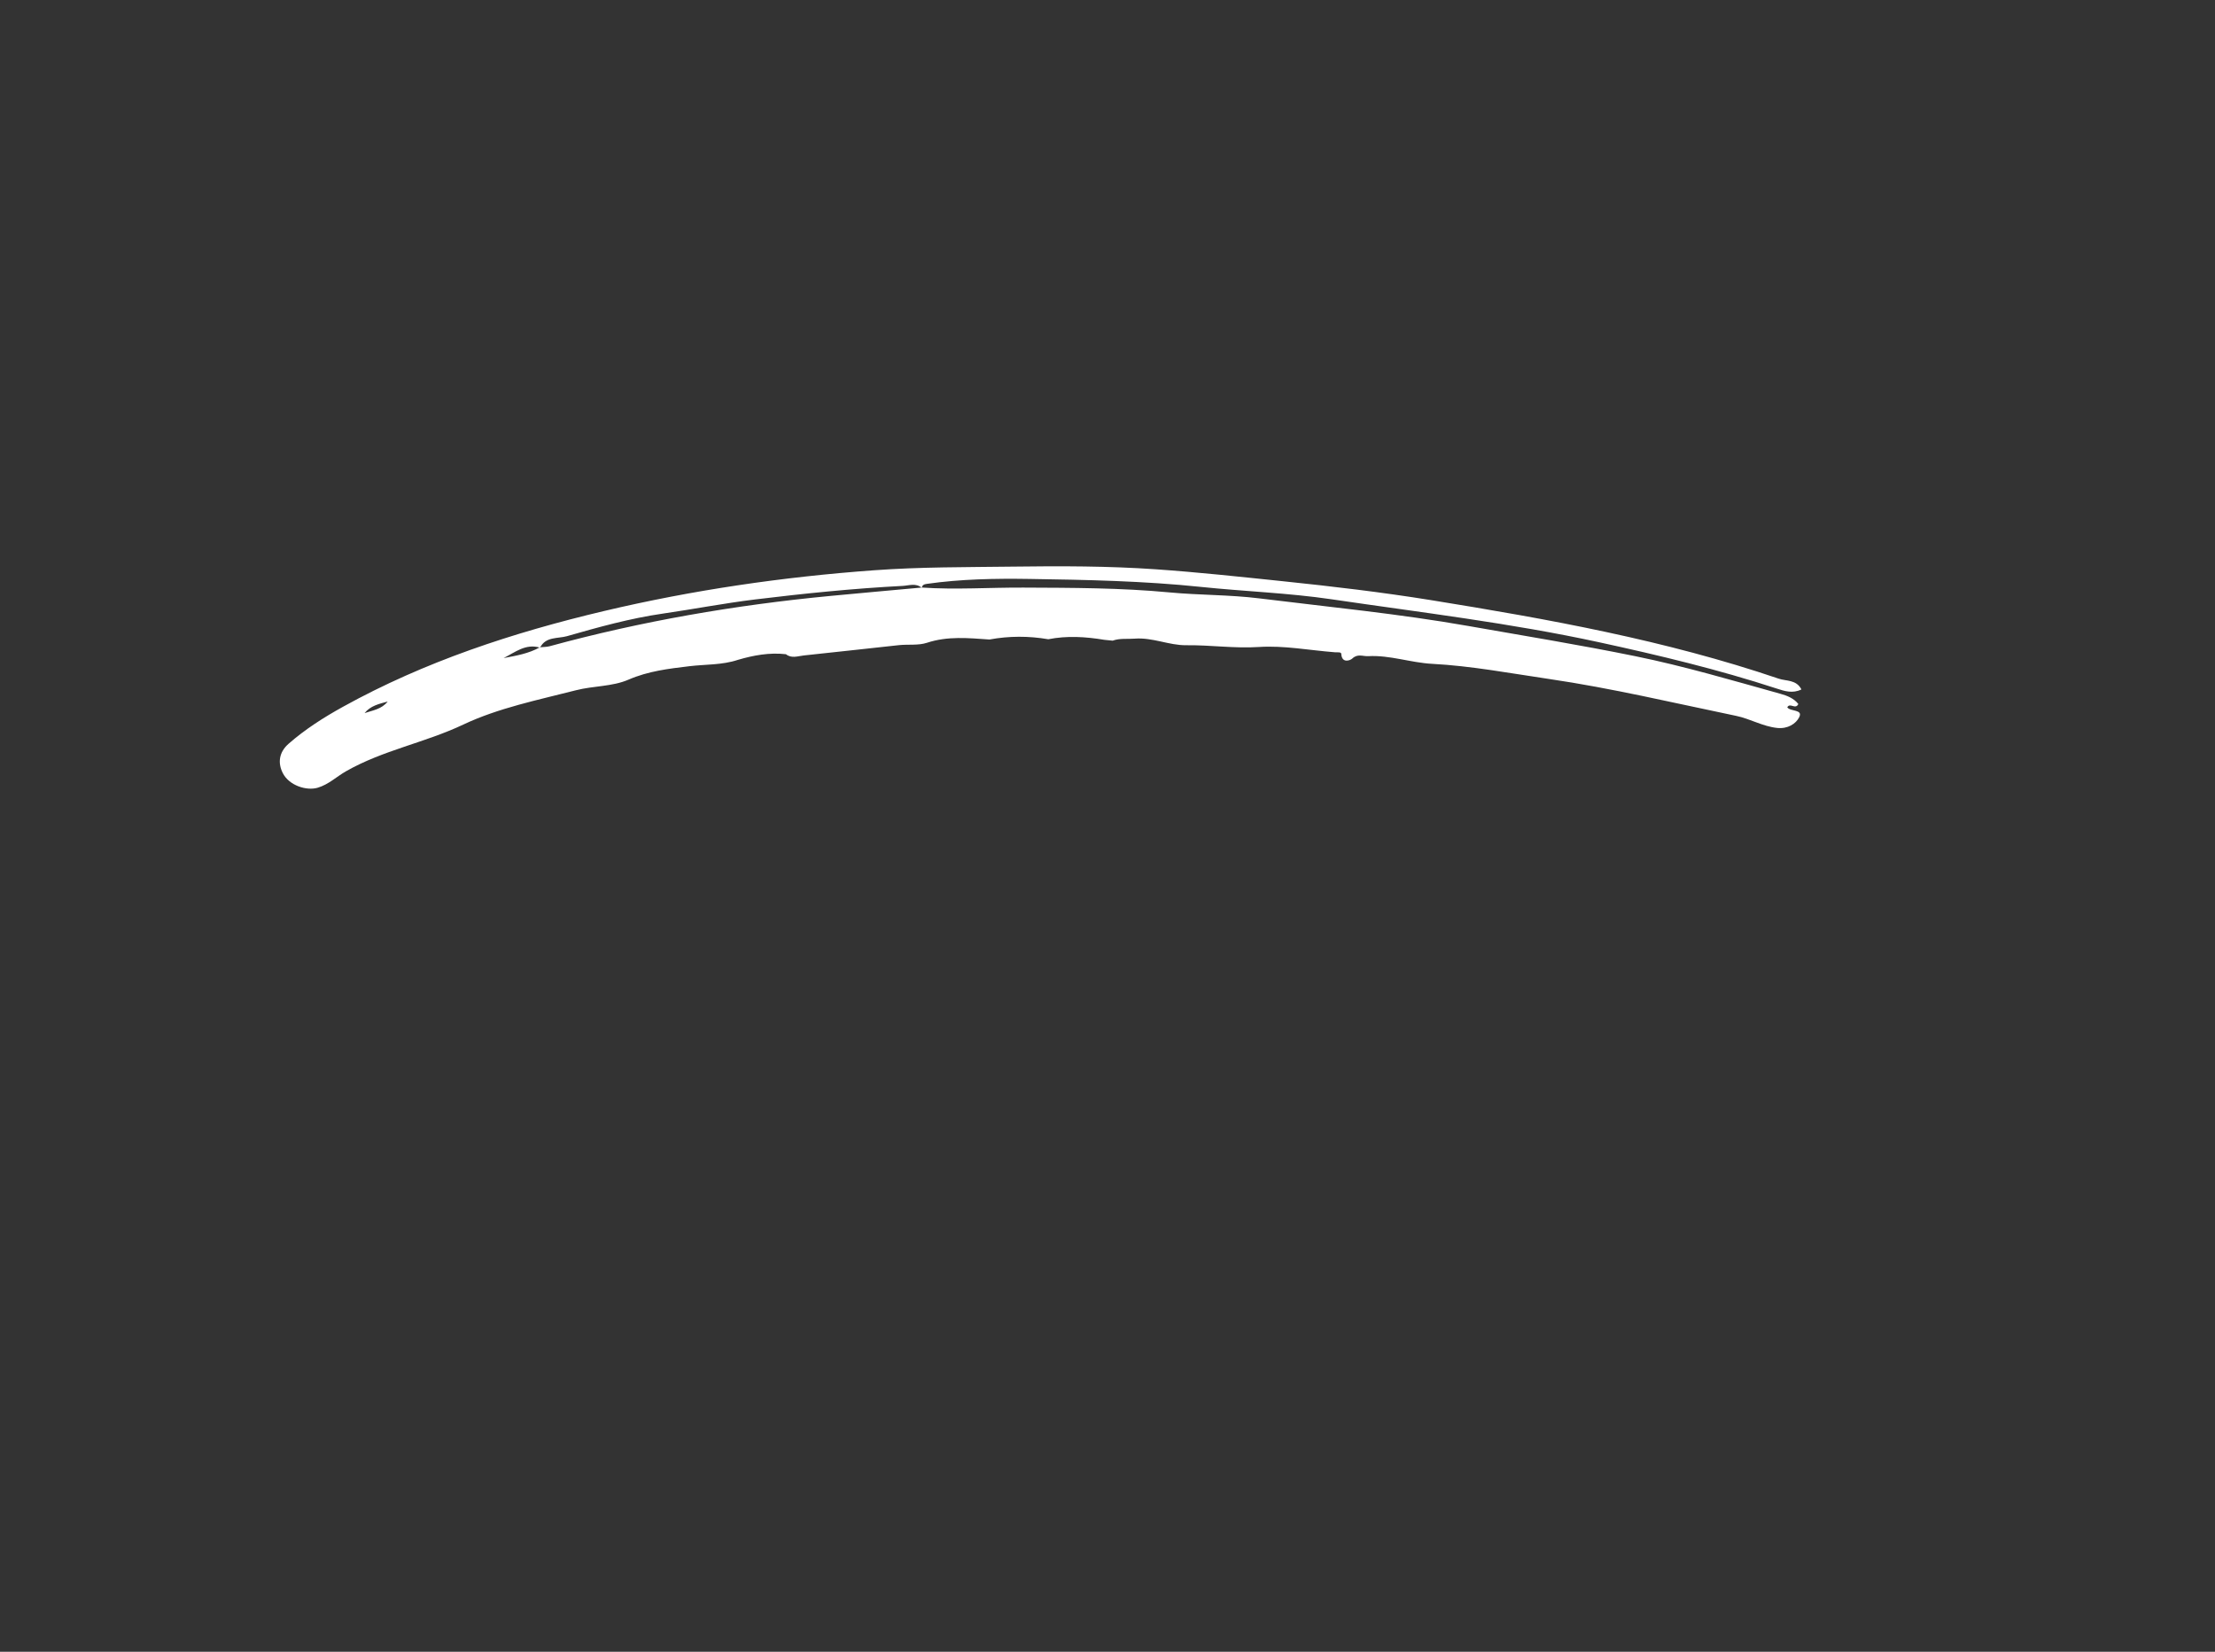 <svg width="122" height="91" viewBox="0 0 122 91" fill="none" xmlns="http://www.w3.org/2000/svg">
<rect x="0" y="0" width="122" height="91" fill="#333333" stroke="none"/>
<mask id="mask0_4112_7597" style="mask-type:luminance" maskUnits="userSpaceOnUse" x="0" y="0" width="122" height="91">
<path fill-rule="evenodd" clip-rule="evenodd" d="M19.805 0L121.865 41.66L102.061 90.176L0.001 48.516L19.805 0Z" fill="white"/>
</mask>
<g mask="url(#mask0_4112_7597)">
<path fill-rule="evenodd" clip-rule="evenodd" d="M21.353 38.649C20.886 38.775 20.403 38.882 20.08 39.287C20.534 39.133 21.027 39.069 21.353 38.649ZM50.767 32.369C52.636 32.495 54.505 32.363 56.373 32.372C59.053 32.384 61.733 32.383 64.407 32.636C66.051 32.792 67.704 32.761 69.352 32.965C73.196 33.441 77.049 33.813 80.87 34.486C83.937 35.026 87.01 35.527 90.062 36.149C92.768 36.7 95.411 37.484 98.066 38.223C98.439 38.327 98.803 38.471 99.05 38.785C98.893 39.118 98.586 38.681 98.441 38.971C98.627 39.214 99.321 39.069 99.098 39.514C98.916 39.877 98.463 40.166 97.885 40.104C97.081 40.018 96.398 39.598 95.624 39.438C92.192 38.727 88.781 37.914 85.306 37.404C83.169 37.09 81.037 36.687 78.884 36.572C77.691 36.508 76.558 36.084 75.36 36.149C75.066 36.165 74.777 35.999 74.483 36.28C74.374 36.385 73.907 36.565 73.877 36.024C73.87 35.909 73.659 35.945 73.53 35.935C72.131 35.828 70.723 35.553 69.338 35.644C67.99 35.732 66.672 35.531 65.337 35.547C64.394 35.558 63.48 35.107 62.498 35.184C62.093 35.216 61.681 35.152 61.285 35.295C61.133 35.28 60.981 35.265 60.83 35.25C59.801 35.078 58.771 35.014 57.738 35.217C56.657 35.033 55.578 35.032 54.499 35.232C53.345 35.153 52.2 35.033 51.056 35.412C50.58 35.569 50.029 35.488 49.515 35.542C47.766 35.727 46.018 35.931 44.268 36.111C43.945 36.145 43.598 36.29 43.289 36.042C42.381 35.938 41.505 36.1 40.639 36.354C39.772 36.643 38.856 36.596 37.966 36.703C36.819 36.841 35.707 36.971 34.62 37.442C33.725 37.831 32.691 37.779 31.729 38.026C29.625 38.566 27.455 39.001 25.514 39.92C23.404 40.919 21.082 41.331 19.05 42.495C18.532 42.791 18.099 43.219 17.499 43.397C16.887 43.579 15.924 43.279 15.576 42.591C15.291 42.029 15.365 41.439 15.897 40.974C16.808 40.176 17.824 39.529 18.875 38.947C23.397 36.442 28.261 34.848 33.267 33.663C38.158 32.505 43.119 31.783 48.132 31.418C50.683 31.231 53.237 31.249 55.793 31.216C58.422 31.181 61.048 31.182 63.669 31.364C66.004 31.526 68.331 31.779 70.659 32.021C73.384 32.304 76.104 32.625 78.804 33.06C85.28 34.106 91.735 35.269 97.969 37.389C98.39 37.532 98.938 37.433 99.221 37.982C98.74 38.22 98.292 38.076 97.853 37.932C94.641 36.882 91.366 36.097 88.062 35.38C83.193 34.322 78.254 33.74 73.337 33.015C70.959 32.665 68.542 32.583 66.148 32.334C63.007 32.006 59.854 31.942 56.703 31.895C54.819 31.866 52.923 31.899 51.046 32.167C50.91 32.187 50.791 32.223 50.773 32.386C50.448 32.106 50.071 32.259 49.721 32.278C46.996 32.42 44.283 32.697 41.574 33.027C39.874 33.235 38.193 33.561 36.499 33.806C34.716 34.063 32.96 34.552 31.224 35.049C30.732 35.19 30.053 35.058 29.746 35.682C28.953 35.44 28.371 35.938 27.738 36.254C28.425 36.126 29.116 36.009 29.738 35.66C29.917 35.641 30.102 35.648 30.274 35.602C35.338 34.219 40.492 33.333 45.715 32.833C47.398 32.672 49.083 32.523 50.767 32.369Z" fill="white"/>
</g>
</svg>

